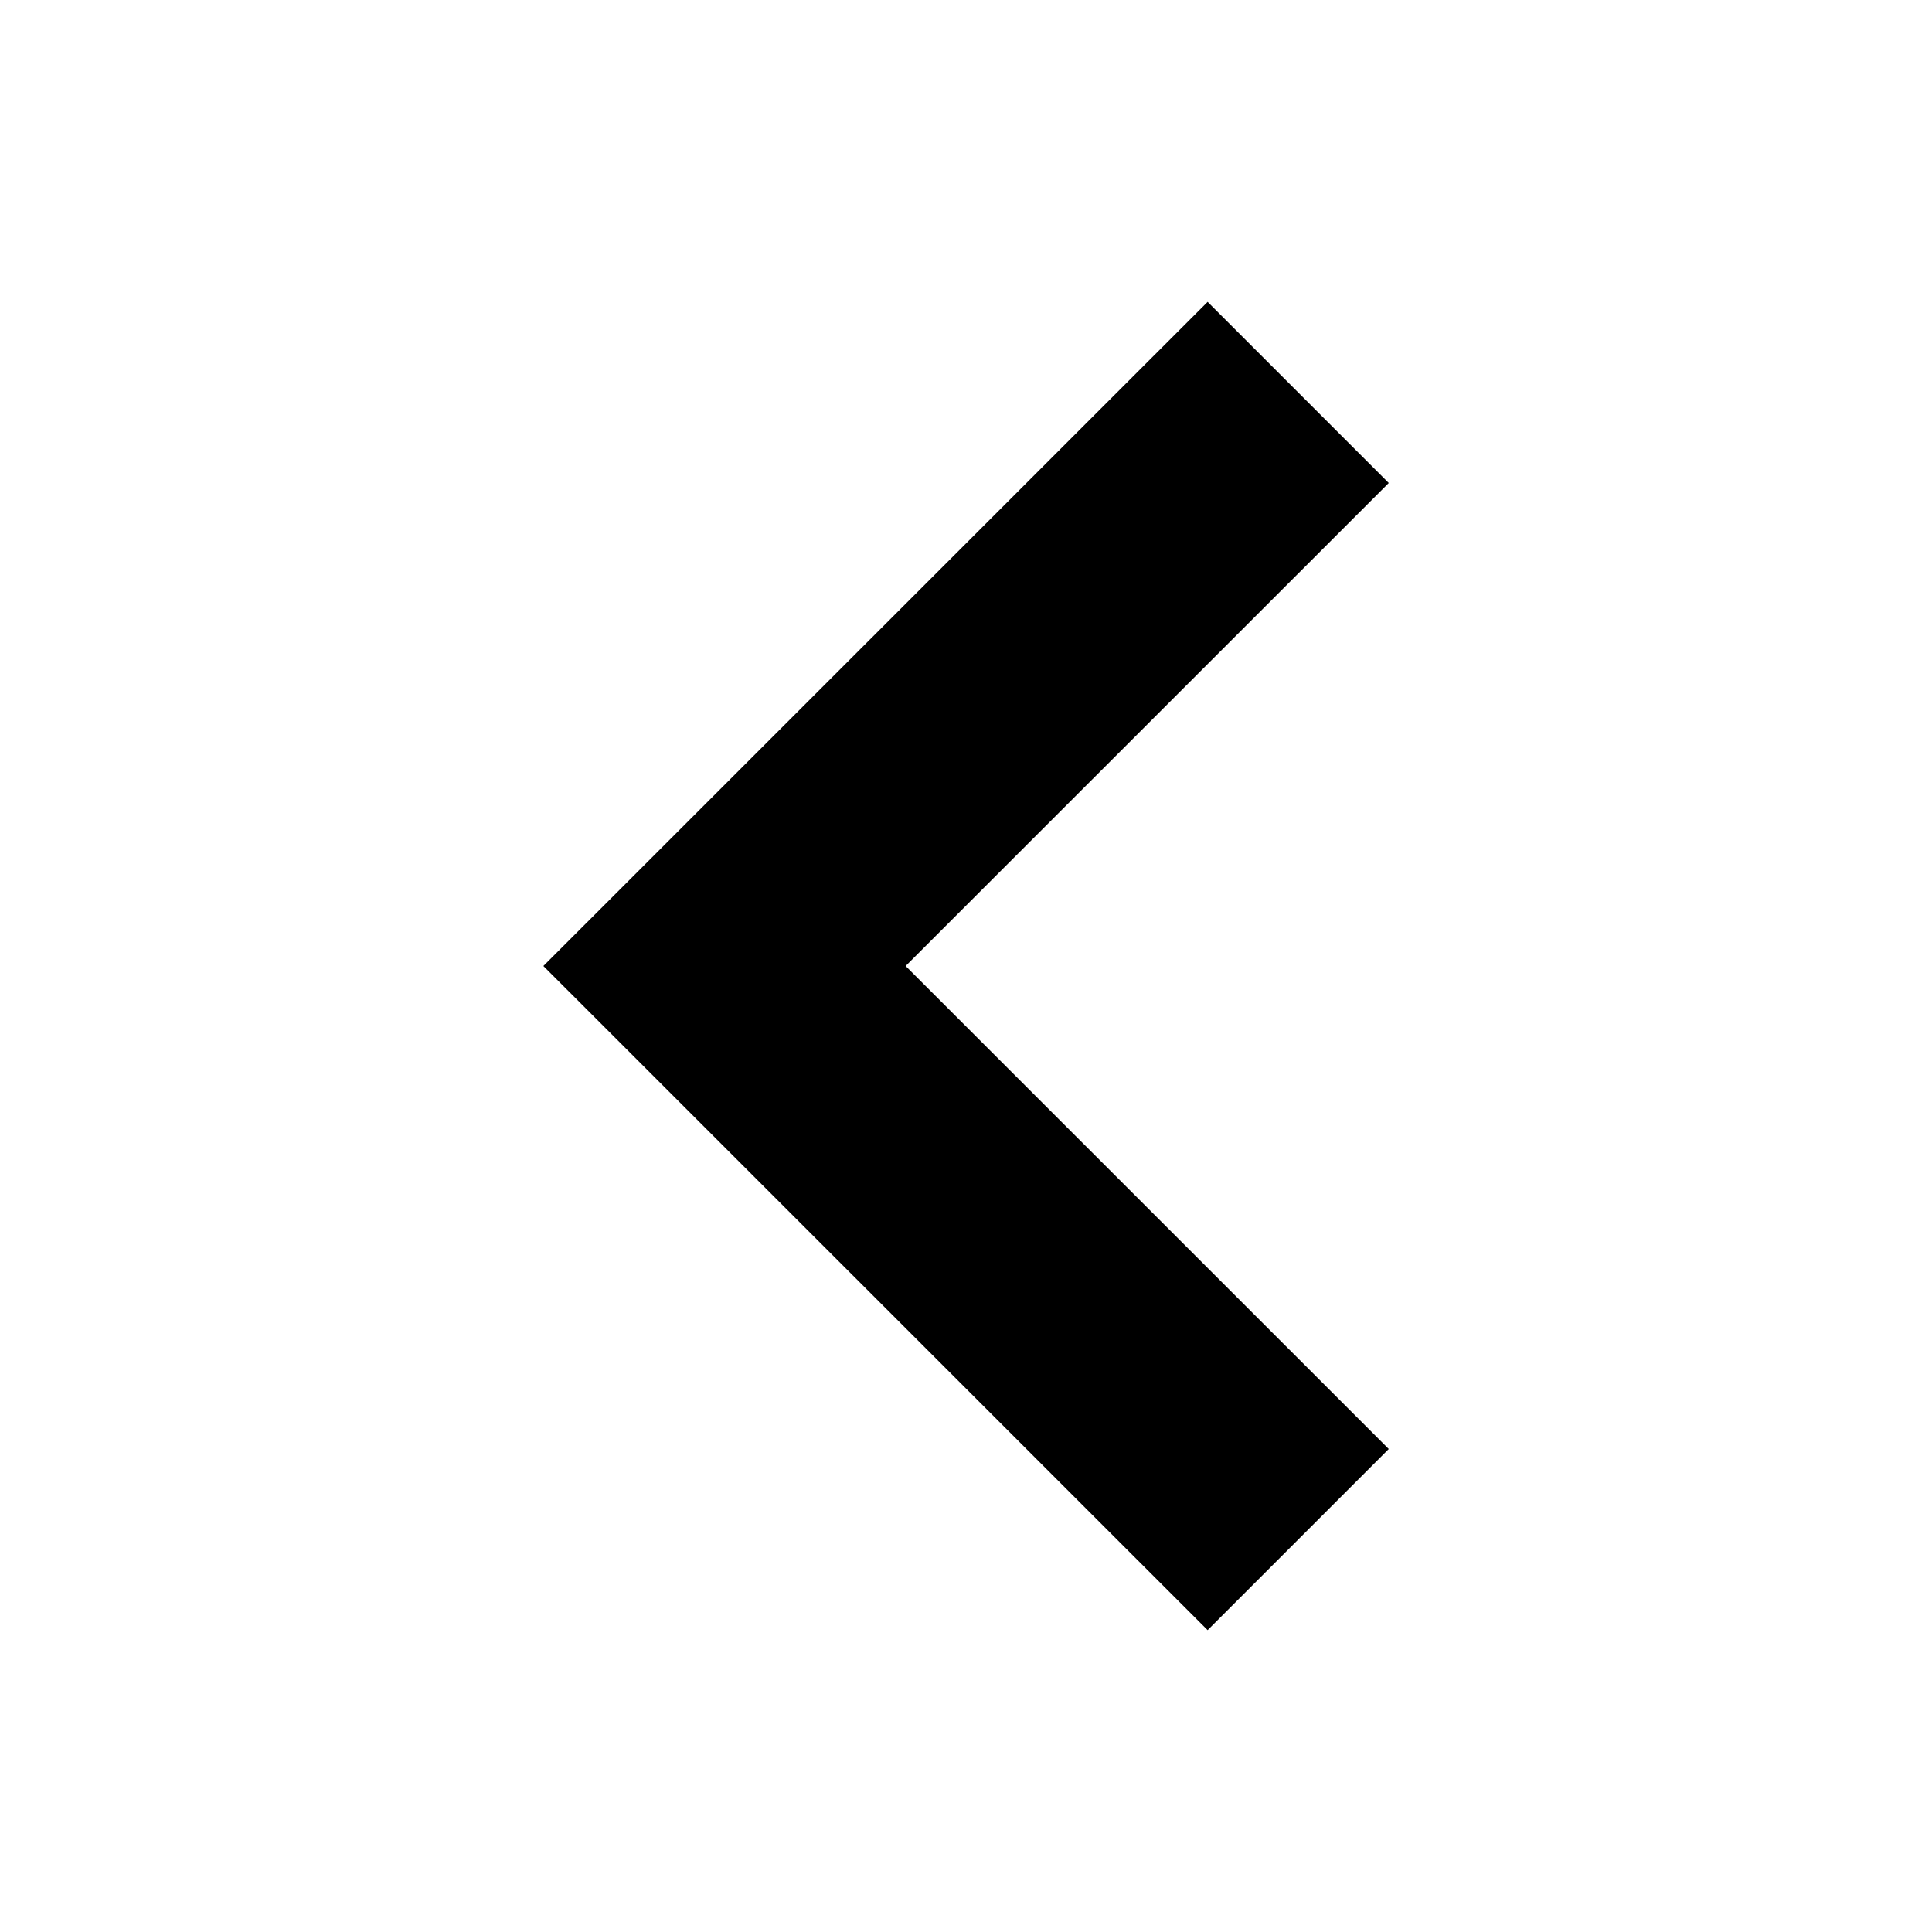 <!-- Generated by IcoMoon.io -->
<svg version="1.1" xmlns="http://www.w3.org/2000/svg" width="32" height="32" viewBox="0 0 32 32">
<title>angle-left</title>
<path d="M9 16l11.002 11 3-3-8.002-8 8.002-8-3-3-11.002 11z"></path>
</svg>
